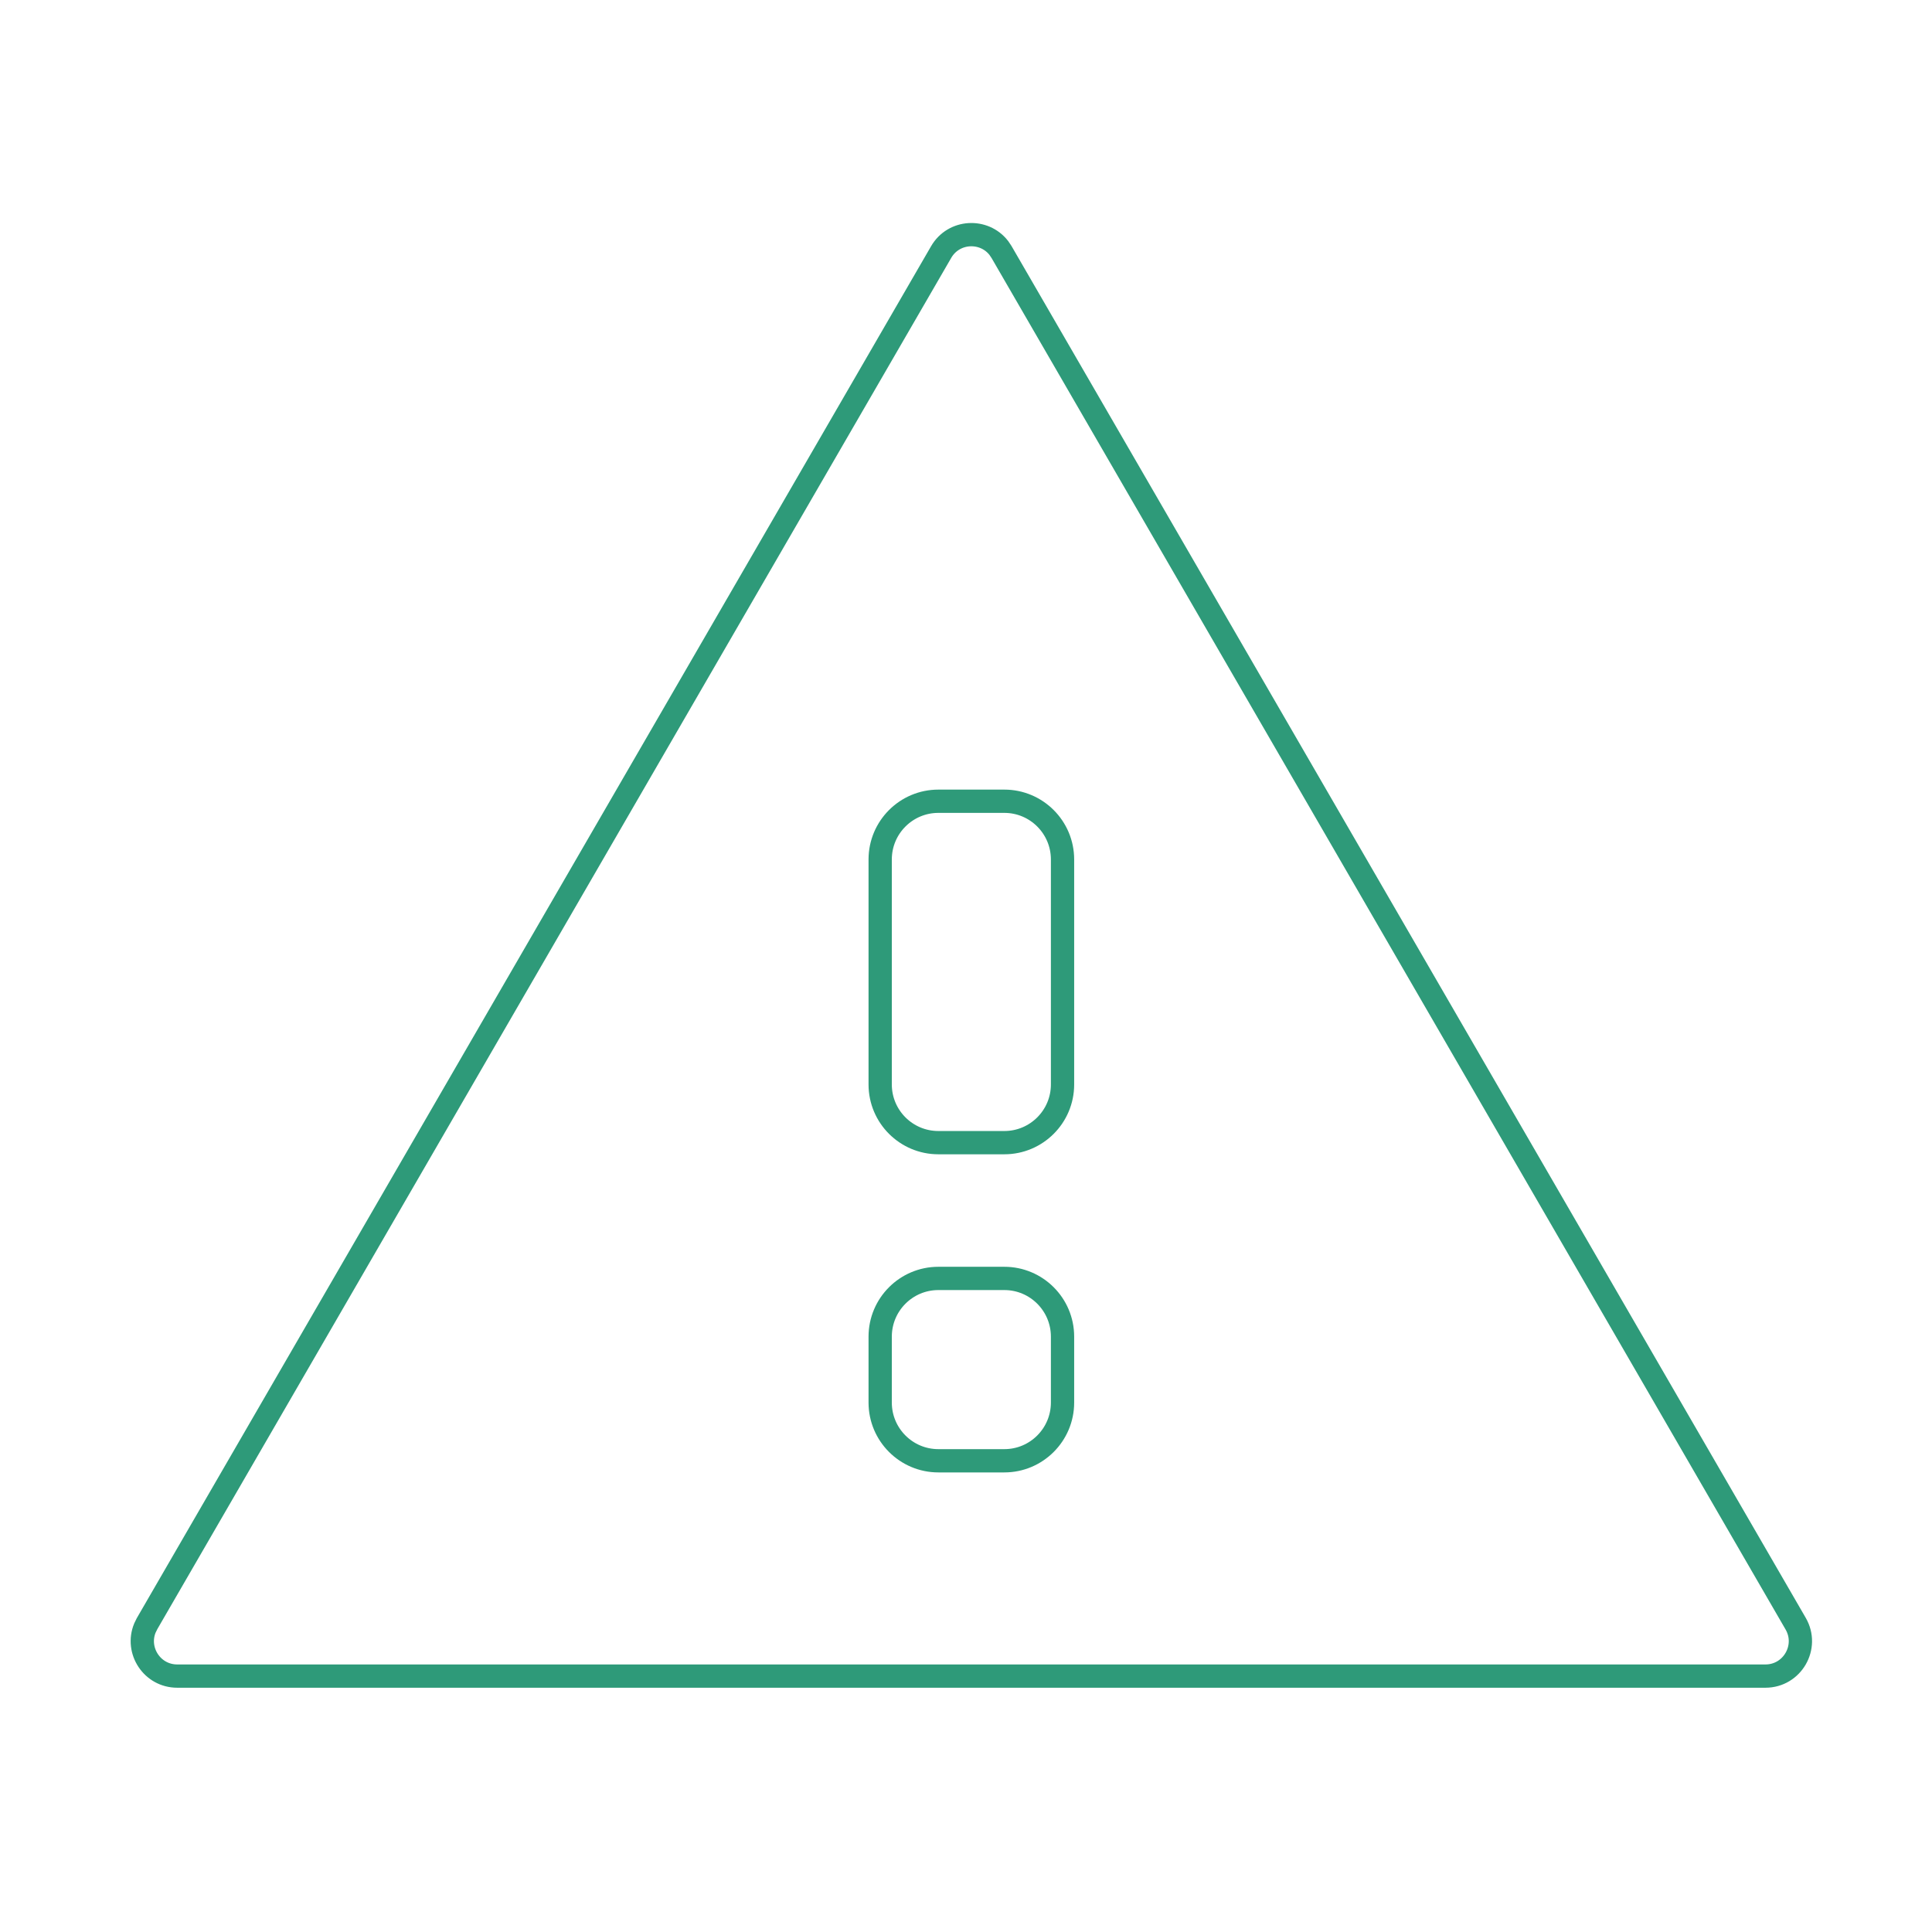 <svg xmlns="http://www.w3.org/2000/svg" width="83" height="83" viewBox="0 0 83 83" fill="none"><g clip-path="url(#clip0_10151_299)"><path d="M40.432 10.829C40.973 9.894 42.274 9.835 42.91 10.653L43.028 10.829L77.143 69.754C77.721 70.754 77 72.005 75.845 72.006H7.615C6.532 72.006 5.83 70.906 6.224 69.944L6.317 69.754L40.432 10.829ZM40.313 54.922C38.933 54.922 37.814 56.041 37.813 57.422V60.256C37.814 61.636 38.933 62.756 40.313 62.756H43.147C44.527 62.756 45.646 61.636 45.647 60.256V57.422C45.646 56.041 44.527 54.922 43.147 54.922H40.313ZM40.313 34.422C38.933 34.422 37.814 35.541 37.813 36.922V46.589C37.813 47.97 38.933 49.089 40.313 49.089H43.147C44.527 49.089 45.647 47.97 45.647 46.589V36.922C45.646 35.541 44.527 34.422 43.147 34.422H40.313Z" stroke="#2E9A79"></path></g><defs><clipPath id="clip0_10151_299"><rect width="82" height="82" fill="white" transform="translate(0.729 0.755)"></rect></clipPath></defs></svg>